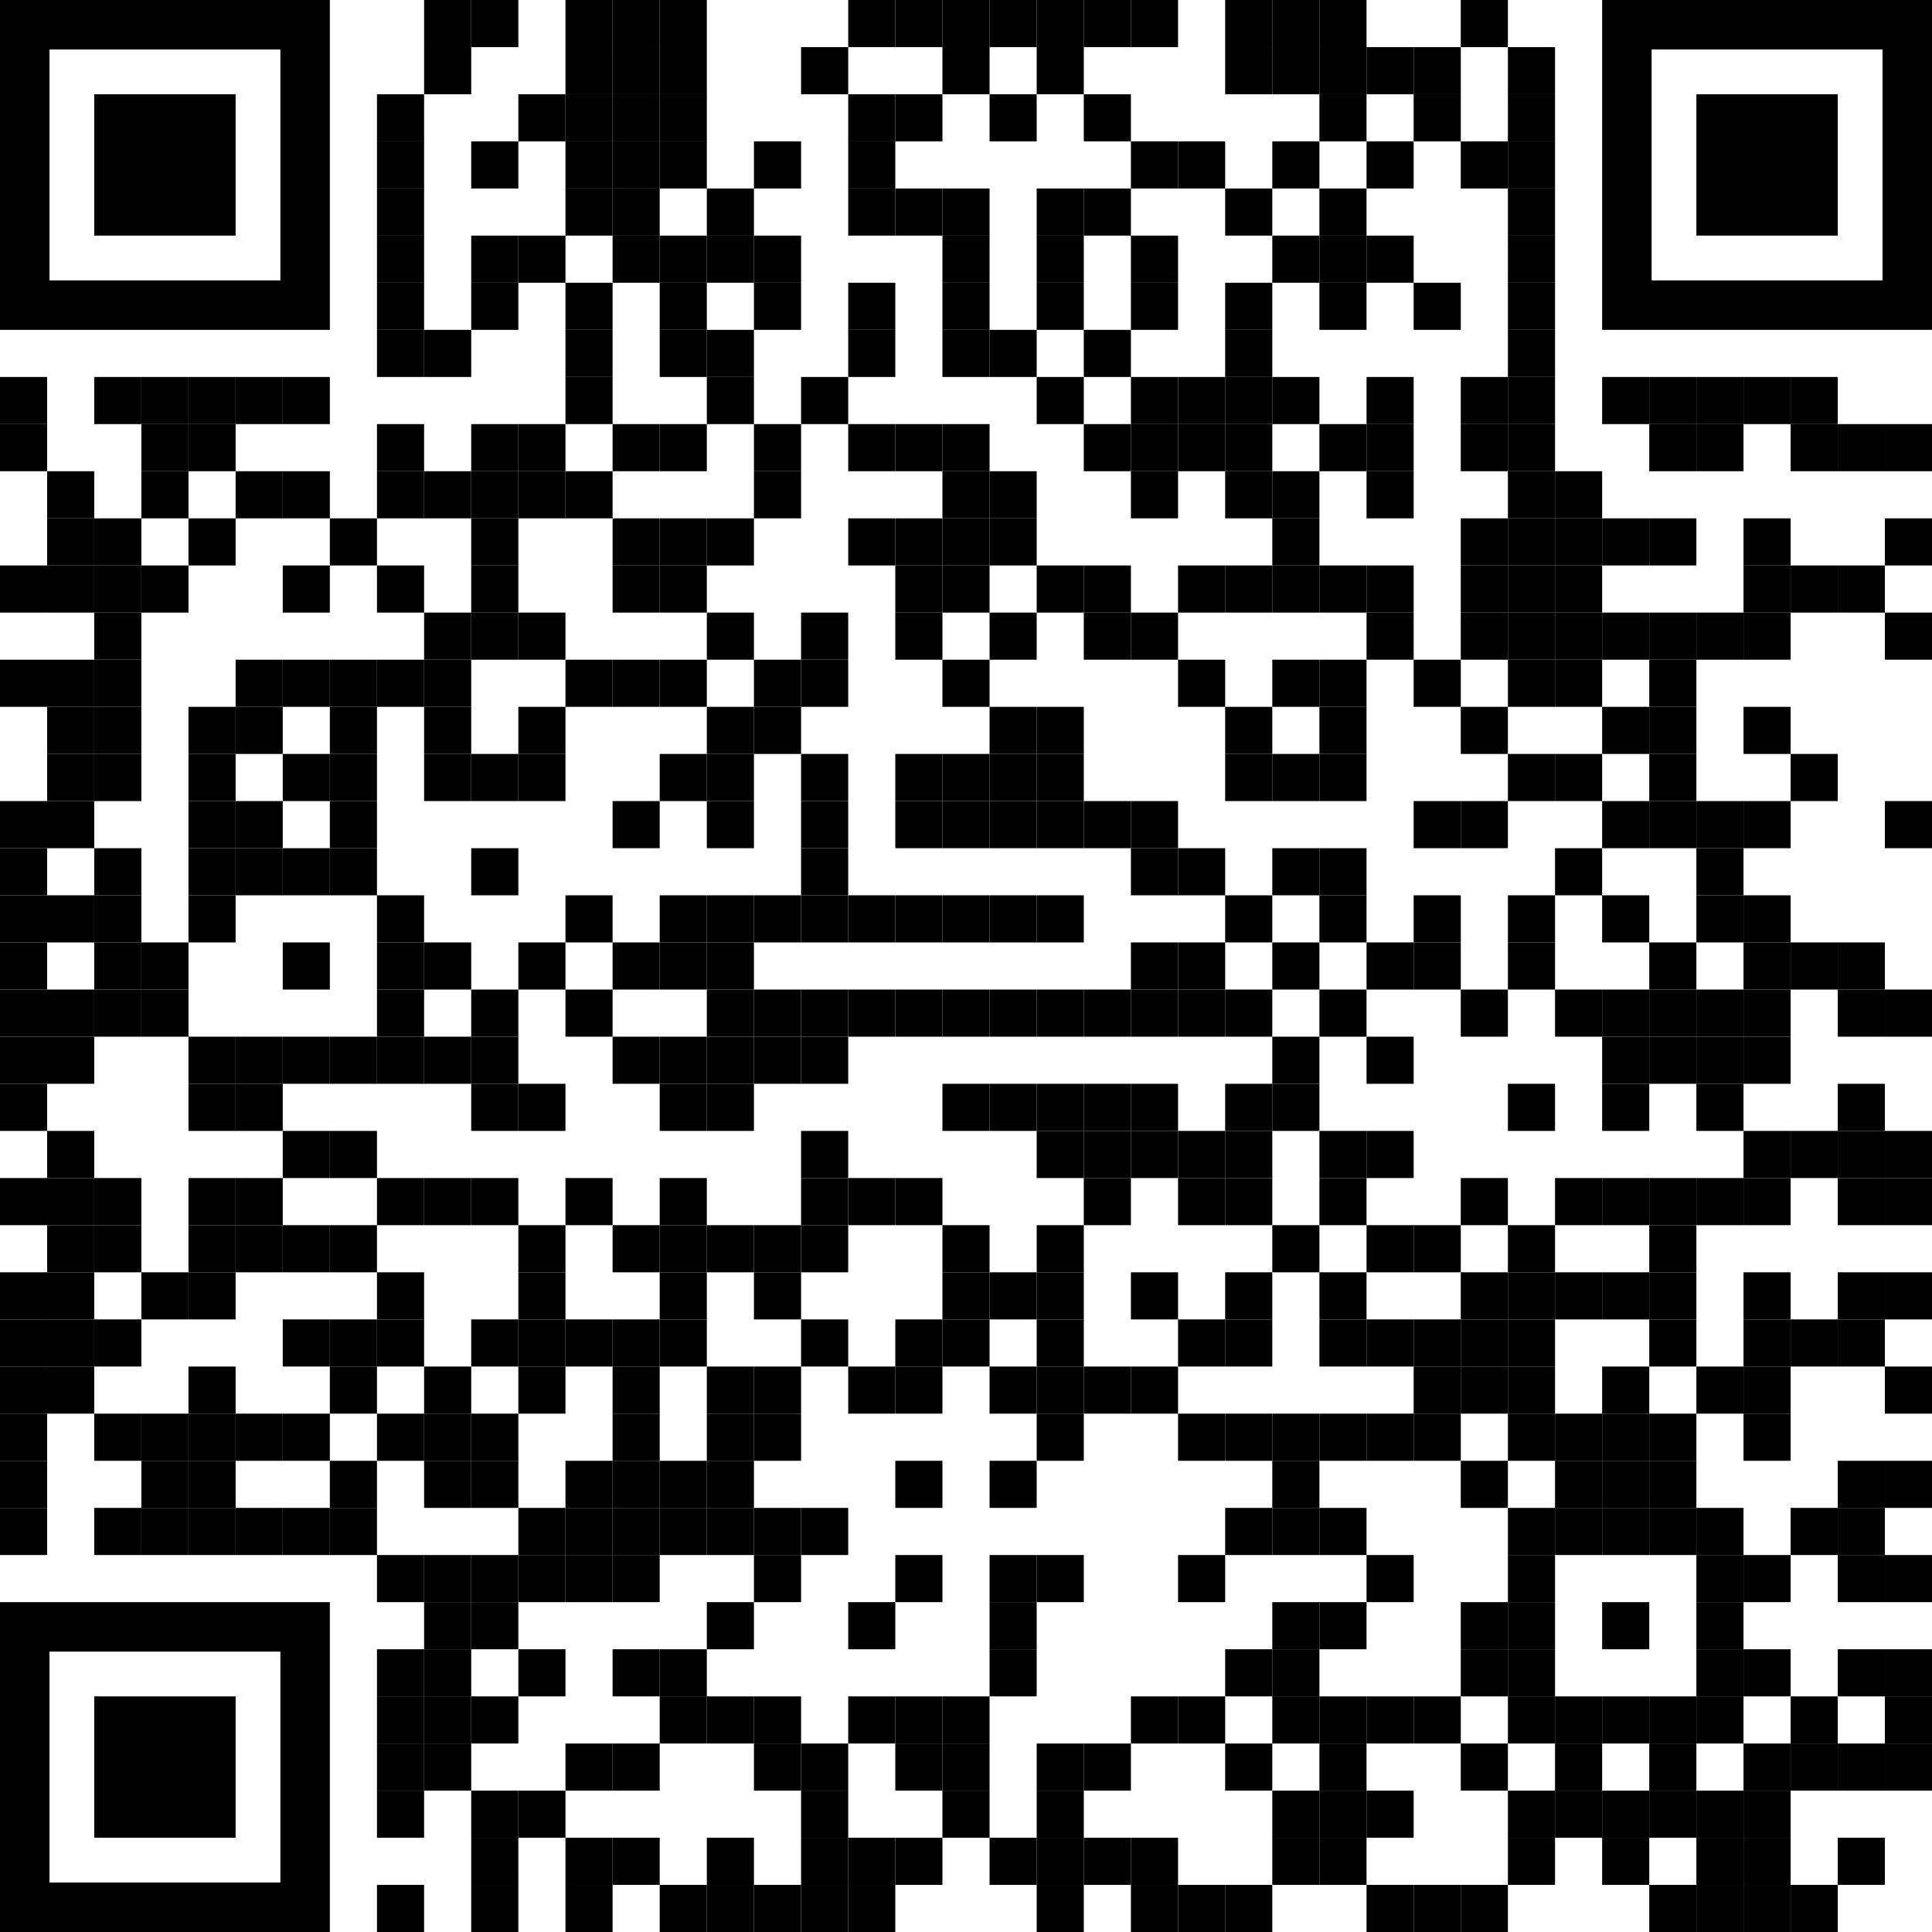 <svg xmlns="http://www.w3.org/2000/svg" id="uuid-fba1026c-02a8-4c96-8876-7cbffd1c43ca" viewBox="0 0 768.75 768.75"><g id="uuid-4e0eaeb0-ef58-4392-a7c4-dca1bf7c3685"><rect x="168.75" width="18.75" height="18.75"></rect><rect x="187.5" width="18.75" height="18.75"></rect><rect x="225" width="18.75" height="18.75"></rect><rect x="243.75" width="18.75" height="18.75"></rect><rect x="262.5" width="18.75" height="18.75"></rect><rect x="337.5" width="18.75" height="18.75"></rect><rect x="356.25" width="18.75" height="18.75"></rect><rect x="375" width="18.75" height="18.75"></rect><rect x="393.75" width="18.75" height="18.75"></rect><rect x="412.5" width="18.75" height="18.75"></rect><rect x="431.25" width="18.75" height="18.75"></rect><rect x="450" width="18.75" height="18.75"></rect><rect x="487.5" width="18.75" height="18.75"></rect><rect x="506.25" width="18.75" height="18.75"></rect><rect x="525" width="18.75" height="18.75"></rect><rect x="581.25" width="18.75" height="18.75"></rect><rect x="168.75" y="18.75" width="18.75" height="18.75"></rect><rect x="225" y="18.75" width="18.75" height="18.75"></rect><rect x="243.75" y="18.75" width="18.75" height="18.75"></rect><rect x="262.5" y="18.75" width="18.75" height="18.75"></rect><rect x="318.75" y="18.75" width="18.75" height="18.75"></rect><rect x="375" y="18.75" width="18.75" height="18.75"></rect><rect x="412.5" y="18.75" width="18.75" height="18.75"></rect><rect x="487.5" y="18.75" width="18.75" height="18.75"></rect><rect x="506.25" y="18.75" width="18.75" height="18.75"></rect><rect x="525" y="18.75" width="18.75" height="18.75"></rect><rect x="543.75" y="18.75" width="18.75" height="18.75"></rect><rect x="562.5" y="18.75" width="18.75" height="18.75"></rect><rect x="600" y="18.75" width="18.75" height="18.75"></rect><rect x="150" y="37.5" width="18.75" height="18.75"></rect><rect x="206.25" y="37.5" width="18.75" height="18.75"></rect><rect x="225" y="37.5" width="18.75" height="18.75"></rect><rect x="243.75" y="37.5" width="18.75" height="18.75"></rect><rect x="262.5" y="37.5" width="18.75" height="18.75"></rect><rect x="337.5" y="37.5" width="18.75" height="18.75"></rect><rect x="356.25" y="37.5" width="18.75" height="18.75"></rect><rect x="393.75" y="37.5" width="18.75" height="18.75"></rect><rect x="431.25" y="37.5" width="18.75" height="18.75"></rect><rect x="525" y="37.5" width="18.75" height="18.75"></rect><rect x="562.5" y="37.5" width="18.75" height="18.75"></rect><rect x="600" y="37.5" width="18.75" height="18.75"></rect><rect x="150" y="56.25" width="18.75" height="18.75"></rect><rect x="187.5" y="56.25" width="18.75" height="18.75"></rect><rect x="225" y="56.25" width="18.75" height="18.75"></rect><rect x="243.75" y="56.25" width="18.75" height="18.75"></rect><rect x="262.5" y="56.25" width="18.75" height="18.75"></rect><rect x="300" y="56.25" width="18.75" height="18.75"></rect><rect x="337.5" y="56.25" width="18.75" height="18.75"></rect><rect x="450" y="56.25" width="18.75" height="18.75"></rect><rect x="468.75" y="56.25" width="18.75" height="18.75"></rect><rect x="506.25" y="56.25" width="18.75" height="18.75"></rect><rect x="543.75" y="56.25" width="18.75" height="18.75"></rect><rect x="581.25" y="56.25" width="18.75" height="18.75"></rect><rect x="600" y="56.25" width="18.75" height="18.75"></rect><rect x="150" y="75" width="18.75" height="18.75"></rect><rect x="225" y="75" width="18.75" height="18.75"></rect><rect x="243.75" y="75" width="18.75" height="18.75"></rect><rect x="281.25" y="75" width="18.75" height="18.75"></rect><rect x="337.5" y="75" width="18.75" height="18.75"></rect><rect x="356.25" y="75" width="18.75" height="18.75"></rect><rect x="375" y="75" width="18.75" height="18.75"></rect><rect x="412.5" y="75" width="18.75" height="18.75"></rect><rect x="431.25" y="75" width="18.75" height="18.75"></rect><rect x="487.5" y="75" width="18.75" height="18.75"></rect><rect x="525" y="75" width="18.75" height="18.75"></rect><rect x="600" y="75" width="18.75" height="18.75"></rect><rect x="150" y="93.75" width="18.75" height="18.75"></rect><rect x="187.5" y="93.75" width="18.75" height="18.75"></rect><rect x="206.25" y="93.75" width="18.75" height="18.75"></rect><rect x="243.75" y="93.75" width="18.75" height="18.75"></rect><rect x="262.5" y="93.75" width="18.75" height="18.75"></rect><rect x="281.25" y="93.75" width="18.75" height="18.75"></rect><rect x="300" y="93.75" width="18.75" height="18.75"></rect><rect x="375" y="93.75" width="18.75" height="18.75"></rect><rect x="412.5" y="93.75" width="18.75" height="18.75"></rect><rect x="450" y="93.75" width="18.75" height="18.75"></rect><rect x="506.25" y="93.75" width="18.75" height="18.75"></rect><rect x="525" y="93.75" width="18.75" height="18.75"></rect><rect x="543.75" y="93.75" width="18.75" height="18.75"></rect><rect x="600" y="93.75" width="18.75" height="18.75"></rect><rect x="150" y="112.5" width="18.75" height="18.75"></rect><rect x="187.5" y="112.5" width="18.75" height="18.75"></rect><rect x="225" y="112.5" width="18.75" height="18.75"></rect><rect x="262.5" y="112.5" width="18.75" height="18.75"></rect><rect x="300" y="112.5" width="18.75" height="18.75"></rect><rect x="337.5" y="112.5" width="18.75" height="18.75"></rect><rect x="375" y="112.5" width="18.75" height="18.75"></rect><rect x="412.5" y="112.5" width="18.75" height="18.75"></rect><rect x="450" y="112.5" width="18.75" height="18.75"></rect><rect x="487.5" y="112.5" width="18.75" height="18.75"></rect><rect x="525" y="112.5" width="18.75" height="18.75"></rect><rect x="562.5" y="112.5" width="18.75" height="18.75"></rect><rect x="600" y="112.5" width="18.75" height="18.75"></rect><rect x="150" y="131.25" width="18.75" height="18.75"></rect><rect x="168.75" y="131.25" width="18.75" height="18.75"></rect><rect x="225" y="131.25" width="18.75" height="18.75"></rect><rect x="262.5" y="131.25" width="18.75" height="18.75"></rect><rect x="281.25" y="131.25" width="18.75" height="18.75"></rect><rect x="337.5" y="131.25" width="18.75" height="18.75"></rect><rect x="375" y="131.25" width="18.75" height="18.75"></rect><rect x="393.75" y="131.25" width="18.75" height="18.75"></rect><rect x="431.25" y="131.25" width="18.75" height="18.75"></rect><rect x="487.5" y="131.25" width="18.75" height="18.75"></rect><rect x="600" y="131.25" width="18.75" height="18.75"></rect><rect y="150" width="18.75" height="18.75"></rect><rect x="37.5" y="150" width="18.75" height="18.75"></rect><rect x="56.25" y="150" width="18.75" height="18.75"></rect><rect x="75" y="150" width="18.75" height="18.75"></rect><rect x="93.75" y="150" width="18.75" height="18.75"></rect><rect x="112.5" y="150" width="18.75" height="18.75"></rect><rect x="225" y="150" width="18.75" height="18.75"></rect><rect x="281.25" y="150" width="18.75" height="18.75"></rect><rect x="318.75" y="150" width="18.75" height="18.75"></rect><rect x="412.5" y="150" width="18.75" height="18.75"></rect><rect x="450" y="150" width="18.75" height="18.75"></rect><rect x="468.75" y="150" width="18.75" height="18.75"></rect><rect x="487.5" y="150" width="18.75" height="18.75"></rect><rect x="506.25" y="150" width="18.75" height="18.75"></rect><rect x="543.75" y="150" width="18.75" height="18.75"></rect><rect x="581.25" y="150" width="18.75" height="18.75"></rect><rect x="600" y="150" width="18.75" height="18.75"></rect><rect x="637.5" y="150" width="18.75" height="18.75"></rect><rect x="656.25" y="150" width="18.75" height="18.75"></rect><rect x="675" y="150" width="18.75" height="18.75"></rect><rect x="693.75" y="150" width="18.75" height="18.75"></rect><rect x="712.5" y="150" width="18.75" height="18.75"></rect><rect y="168.75" width="18.75" height="18.75"></rect><rect x="56.25" y="168.75" width="18.75" height="18.75"></rect><rect x="75" y="168.75" width="18.75" height="18.75"></rect><rect x="150" y="168.75" width="18.75" height="18.75"></rect><rect x="187.5" y="168.75" width="18.75" height="18.75"></rect><rect x="206.25" y="168.75" width="18.75" height="18.75"></rect><rect x="243.75" y="168.75" width="18.75" height="18.75"></rect><rect x="262.5" y="168.75" width="18.75" height="18.75"></rect><rect x="300" y="168.75" width="18.75" height="18.75"></rect><rect x="337.5" y="168.75" width="18.75" height="18.75"></rect><rect x="356.25" y="168.75" width="18.75" height="18.75"></rect><rect x="375" y="168.75" width="18.75" height="18.75"></rect><rect x="431.25" y="168.75" width="18.75" height="18.75"></rect><rect x="450" y="168.75" width="18.75" height="18.75"></rect><rect x="468.75" y="168.75" width="18.75" height="18.75"></rect><rect x="487.5" y="168.75" width="18.75" height="18.75"></rect><rect x="525" y="168.75" width="18.75" height="18.75"></rect><rect x="543.75" y="168.75" width="18.75" height="18.75"></rect><rect x="581.25" y="168.75" width="18.75" height="18.75"></rect><rect x="600" y="168.75" width="18.75" height="18.75"></rect><rect x="656.25" y="168.75" width="18.75" height="18.75"></rect><rect x="675" y="168.75" width="18.75" height="18.75"></rect><rect x="712.5" y="168.75" width="18.75" height="18.75"></rect><rect x="731.25" y="168.75" width="18.75" height="18.75"></rect><rect x="750" y="168.75" width="18.75" height="18.75"></rect><rect x="18.75" y="187.5" width="18.75" height="18.75"></rect><rect x="56.25" y="187.5" width="18.75" height="18.75"></rect><rect x="93.75" y="187.5" width="18.75" height="18.75"></rect><rect x="112.5" y="187.5" width="18.75" height="18.75"></rect><rect x="150" y="187.5" width="18.75" height="18.75"></rect><rect x="168.75" y="187.5" width="18.75" height="18.75"></rect><rect x="187.5" y="187.5" width="18.75" height="18.75"></rect><rect x="206.25" y="187.5" width="18.75" height="18.75"></rect><rect x="225" y="187.5" width="18.75" height="18.75"></rect><rect x="300" y="187.5" width="18.75" height="18.75"></rect><rect x="375" y="187.5" width="18.75" height="18.75"></rect><rect x="393.75" y="187.5" width="18.75" height="18.75"></rect><rect x="450" y="187.5" width="18.75" height="18.75"></rect><rect x="487.5" y="187.5" width="18.75" height="18.75"></rect><rect x="506.25" y="187.5" width="18.75" height="18.75"></rect><rect x="543.75" y="187.5" width="18.75" height="18.75"></rect><rect x="600" y="187.5" width="18.75" height="18.75"></rect><rect x="618.75" y="187.5" width="18.75" height="18.75"></rect><rect x="18.75" y="206.25" width="18.75" height="18.75"></rect><rect x="37.5" y="206.25" width="18.75" height="18.75"></rect><rect x="75" y="206.25" width="18.75" height="18.75"></rect><rect x="131.25" y="206.25" width="18.75" height="18.75"></rect><rect x="187.5" y="206.25" width="18.75" height="18.75"></rect><rect x="243.75" y="206.25" width="18.75" height="18.75"></rect><rect x="262.5" y="206.25" width="18.75" height="18.75"></rect><rect x="281.25" y="206.25" width="18.75" height="18.75"></rect><rect x="337.5" y="206.25" width="18.75" height="18.75"></rect><rect x="356.25" y="206.25" width="18.75" height="18.75"></rect><rect x="375" y="206.25" width="18.75" height="18.75"></rect><rect x="393.75" y="206.25" width="18.75" height="18.75"></rect><rect x="506.25" y="206.25" width="18.75" height="18.75"></rect><rect x="581.25" y="206.25" width="18.75" height="18.75"></rect><rect x="600" y="206.25" width="18.75" height="18.75"></rect><rect x="618.75" y="206.25" width="18.75" height="18.75"></rect><rect x="637.5" y="206.25" width="18.75" height="18.75"></rect><rect x="656.25" y="206.25" width="18.75" height="18.75"></rect><rect x="693.75" y="206.25" width="18.75" height="18.75"></rect><rect x="750" y="206.25" width="18.75" height="18.75"></rect><rect y="225" width="18.75" height="18.75"></rect><rect x="18.75" y="225" width="18.75" height="18.75"></rect><rect x="37.5" y="225" width="18.75" height="18.75"></rect><rect x="56.25" y="225" width="18.75" height="18.75"></rect><rect x="112.5" y="225" width="18.75" height="18.75"></rect><rect x="150" y="225" width="18.75" height="18.75"></rect><rect x="187.5" y="225" width="18.75" height="18.75"></rect><rect x="243.75" y="225" width="18.75" height="18.75"></rect><rect x="262.5" y="225" width="18.75" height="18.75"></rect><rect x="356.25" y="225" width="18.75" height="18.75"></rect><rect x="375" y="225" width="18.75" height="18.75"></rect><rect x="412.5" y="225" width="18.75" height="18.75"></rect><rect x="431.25" y="225" width="18.75" height="18.75"></rect><rect x="468.75" y="225" width="18.75" height="18.75"></rect><rect x="487.5" y="225" width="18.75" height="18.75"></rect><rect x="506.25" y="225" width="18.75" height="18.75"></rect><rect x="525" y="225" width="18.75" height="18.75"></rect><rect x="543.75" y="225" width="18.75" height="18.75"></rect><rect x="581.25" y="225" width="18.75" height="18.75"></rect><rect x="600" y="225" width="18.75" height="18.75"></rect><rect x="618.75" y="225" width="18.75" height="18.75"></rect><rect x="693.75" y="225" width="18.75" height="18.75"></rect><rect x="712.5" y="225" width="18.75" height="18.75"></rect><rect x="731.25" y="225" width="18.75" height="18.75"></rect><rect x="37.5" y="243.75" width="18.75" height="18.75"></rect><rect x="168.75" y="243.75" width="18.75" height="18.75"></rect><rect x="187.5" y="243.75" width="18.75" height="18.75"></rect><rect x="206.25" y="243.75" width="18.75" height="18.75"></rect><rect x="281.25" y="243.75" width="18.75" height="18.75"></rect><rect x="318.75" y="243.75" width="18.75" height="18.75"></rect><rect x="356.25" y="243.75" width="18.75" height="18.75"></rect><rect x="393.75" y="243.75" width="18.75" height="18.75"></rect><rect x="431.25" y="243.75" width="18.75" height="18.75"></rect><rect x="450" y="243.75" width="18.75" height="18.75"></rect><rect x="543.75" y="243.75" width="18.75" height="18.75"></rect><rect x="581.25" y="243.75" width="18.75" height="18.75"></rect><rect x="600" y="243.75" width="18.75" height="18.75"></rect><rect x="618.75" y="243.75" width="18.75" height="18.75"></rect><rect x="637.5" y="243.75" width="18.75" height="18.75"></rect><rect x="656.25" y="243.75" width="18.75" height="18.75"></rect><rect x="675" y="243.75" width="18.75" height="18.75"></rect><rect x="693.75" y="243.75" width="18.75" height="18.75"></rect><rect x="750" y="243.75" width="18.75" height="18.75"></rect><rect y="262.5" width="18.75" height="18.75"></rect><rect x="18.75" y="262.5" width="18.75" height="18.75"></rect><rect x="37.5" y="262.5" width="18.75" height="18.75"></rect><rect x="93.75" y="262.5" width="18.75" height="18.75"></rect><rect x="112.5" y="262.5" width="18.75" height="18.75"></rect><rect x="131.25" y="262.5" width="18.75" height="18.75"></rect><rect x="150" y="262.5" width="18.75" height="18.75"></rect><rect x="168.75" y="262.5" width="18.75" height="18.75"></rect><rect x="225" y="262.5" width="18.75" height="18.75"></rect><rect x="243.75" y="262.5" width="18.75" height="18.75"></rect><rect x="262.5" y="262.5" width="18.75" height="18.75"></rect><rect x="300" y="262.5" width="18.75" height="18.75"></rect><rect x="318.75" y="262.5" width="18.75" height="18.75"></rect><rect x="375" y="262.5" width="18.75" height="18.75"></rect><rect x="468.75" y="262.5" width="18.75" height="18.75"></rect><rect x="506.25" y="262.5" width="18.75" height="18.75"></rect><rect x="525" y="262.5" width="18.75" height="18.75"></rect><rect x="562.5" y="262.5" width="18.75" height="18.75"></rect><rect x="600" y="262.5" width="18.75" height="18.75"></rect><rect x="618.75" y="262.5" width="18.75" height="18.75"></rect><rect x="656.25" y="262.5" width="18.75" height="18.75"></rect><rect x="18.75" y="281.25" width="18.75" height="18.75"></rect><rect x="37.5" y="281.25" width="18.75" height="18.75"></rect><rect x="75" y="281.25" width="18.75" height="18.75"></rect><rect x="93.75" y="281.25" width="18.75" height="18.75"></rect><rect x="131.25" y="281.25" width="18.75" height="18.75"></rect><rect x="168.75" y="281.25" width="18.75" height="18.75"></rect><rect x="206.25" y="281.25" width="18.75" height="18.75"></rect><rect x="281.25" y="281.25" width="18.75" height="18.75"></rect><rect x="300" y="281.25" width="18.75" height="18.75"></rect><rect x="393.75" y="281.25" width="18.75" height="18.75"></rect><rect x="412.5" y="281.25" width="18.75" height="18.75"></rect><rect x="487.5" y="281.25" width="18.75" height="18.75"></rect><rect x="525" y="281.25" width="18.75" height="18.75"></rect><rect x="581.25" y="281.25" width="18.75" height="18.75"></rect><rect x="637.5" y="281.25" width="18.75" height="18.75"></rect><rect x="656.25" y="281.25" width="18.75" height="18.75"></rect><rect x="693.75" y="281.25" width="18.75" height="18.75"></rect><rect x="18.75" y="300" width="18.75" height="18.75"></rect><rect x="37.5" y="300" width="18.75" height="18.75"></rect><rect x="75" y="300" width="18.75" height="18.75"></rect><rect x="112.5" y="300" width="18.75" height="18.75"></rect><rect x="131.25" y="300" width="18.75" height="18.75"></rect><rect x="168.75" y="300" width="18.75" height="18.75"></rect><rect x="187.5" y="300" width="18.75" height="18.75"></rect><rect x="206.25" y="300" width="18.75" height="18.75"></rect><rect x="262.5" y="300" width="18.75" height="18.75"></rect><rect x="281.25" y="300" width="18.75" height="18.75"></rect><rect x="318.75" y="300" width="18.75" height="18.75"></rect><rect x="356.25" y="300" width="18.75" height="18.75"></rect><rect x="375" y="300" width="18.75" height="18.75"></rect><rect x="393.75" y="300" width="18.75" height="18.75"></rect><rect x="412.5" y="300" width="18.75" height="18.75"></rect><rect x="487.5" y="300" width="18.75" height="18.75"></rect><rect x="506.25" y="300" width="18.75" height="18.75"></rect><rect x="525" y="300" width="18.75" height="18.75"></rect><rect x="600" y="300" width="18.75" height="18.75"></rect><rect x="618.75" y="300" width="18.75" height="18.75"></rect><rect x="656.25" y="300" width="18.75" height="18.75"></rect><rect x="712.5" y="300" width="18.75" height="18.75"></rect><rect y="318.75" width="18.75" height="18.75"></rect><rect x="18.75" y="318.75" width="18.75" height="18.75"></rect><rect x="75" y="318.75" width="18.75" height="18.75"></rect><rect x="93.75" y="318.75" width="18.75" height="18.75"></rect><rect x="131.25" y="318.75" width="18.75" height="18.75"></rect><rect x="243.75" y="318.75" width="18.75" height="18.75"></rect><rect x="281.25" y="318.75" width="18.75" height="18.75"></rect><rect x="318.75" y="318.75" width="18.75" height="18.75"></rect><rect x="356.25" y="318.75" width="18.75" height="18.75"></rect><rect x="375" y="318.75" width="18.75" height="18.75"></rect><rect x="393.75" y="318.75" width="18.75" height="18.75"></rect><rect x="412.5" y="318.75" width="18.75" height="18.75"></rect><rect x="431.25" y="318.75" width="18.75" height="18.75"></rect><rect x="450" y="318.75" width="18.75" height="18.75"></rect><rect x="562.5" y="318.75" width="18.75" height="18.75"></rect><rect x="581.25" y="318.75" width="18.75" height="18.75"></rect><rect x="637.5" y="318.75" width="18.75" height="18.75"></rect><rect x="656.25" y="318.75" width="18.75" height="18.75"></rect><rect x="675" y="318.75" width="18.75" height="18.75"></rect><rect x="693.75" y="318.75" width="18.75" height="18.75"></rect><rect x="750" y="318.75" width="18.75" height="18.75"></rect><rect y="337.5" width="18.75" height="18.75"></rect><rect x="37.5" y="337.5" width="18.75" height="18.75"></rect><rect x="75" y="337.5" width="18.75" height="18.75"></rect><rect x="93.75" y="337.5" width="18.75" height="18.75"></rect><rect x="112.5" y="337.5" width="18.75" height="18.75"></rect><rect x="131.25" y="337.5" width="18.75" height="18.75"></rect><rect x="187.5" y="337.5" width="18.75" height="18.75"></rect><rect x="318.75" y="337.5" width="18.75" height="18.75"></rect><rect x="450" y="337.5" width="18.75" height="18.75"></rect><rect x="468.75" y="337.5" width="18.75" height="18.75"></rect><rect x="506.25" y="337.5" width="18.75" height="18.75"></rect><rect x="525" y="337.5" width="18.75" height="18.75"></rect><rect x="618.75" y="337.5" width="18.75" height="18.75"></rect><rect x="675" y="337.5" width="18.75" height="18.75"></rect><rect y="356.25" width="18.75" height="18.75"></rect><rect x="18.75" y="356.25" width="18.75" height="18.75"></rect><rect x="37.5" y="356.25" width="18.75" height="18.75"></rect><rect x="75" y="356.25" width="18.75" height="18.75"></rect><rect x="150" y="356.25" width="18.75" height="18.75"></rect><rect x="225" y="356.25" width="18.75" height="18.75"></rect><rect x="262.5" y="356.25" width="18.75" height="18.75"></rect><rect x="281.25" y="356.25" width="18.75" height="18.75"></rect><rect x="300" y="356.25" width="18.75" height="18.75"></rect><rect x="318.75" y="356.25" width="18.75" height="18.75"></rect><rect x="337.5" y="356.25" width="18.75" height="18.75"></rect><rect x="356.25" y="356.25" width="18.75" height="18.75"></rect><rect x="375" y="356.25" width="18.75" height="18.75"></rect><rect x="393.75" y="356.25" width="18.75" height="18.75"></rect><rect x="412.5" y="356.25" width="18.75" height="18.75"></rect><rect x="487.5" y="356.25" width="18.75" height="18.75"></rect><rect x="525" y="356.25" width="18.75" height="18.75"></rect><rect x="562.5" y="356.25" width="18.75" height="18.75"></rect><rect x="600" y="356.25" width="18.75" height="18.75"></rect><rect x="637.5" y="356.25" width="18.75" height="18.75"></rect><rect x="675" y="356.25" width="18.75" height="18.75"></rect><rect x="693.75" y="356.25" width="18.75" height="18.75"></rect><rect y="375" width="18.75" height="18.75"></rect><rect x="37.5" y="375" width="18.75" height="18.75"></rect><rect x="56.25" y="375" width="18.75" height="18.75"></rect><rect x="112.5" y="375" width="18.75" height="18.75"></rect><rect x="150" y="375" width="18.75" height="18.75"></rect><rect x="168.75" y="375" width="18.75" height="18.75"></rect><rect x="206.25" y="375" width="18.75" height="18.75"></rect><rect x="243.75" y="375" width="18.75" height="18.75"></rect><rect x="262.5" y="375" width="18.75" height="18.75"></rect><rect x="281.25" y="375" width="18.75" height="18.75"></rect><rect x="450" y="375" width="18.75" height="18.75"></rect><rect x="468.75" y="375" width="18.75" height="18.75"></rect><rect x="506.25" y="375" width="18.75" height="18.75"></rect><rect x="543.75" y="375" width="18.75" height="18.75"></rect><rect x="562.5" y="375" width="18.75" height="18.75"></rect><rect x="600" y="375" width="18.75" height="18.75"></rect><rect x="656.25" y="375" width="18.75" height="18.75"></rect><rect x="693.75" y="375" width="18.75" height="18.75"></rect><rect x="712.5" y="375" width="18.75" height="18.75"></rect><rect x="731.25" y="375" width="18.75" height="18.75"></rect><rect y="393.75" width="18.75" height="18.75"></rect><rect x="18.75" y="393.75" width="18.75" height="18.75"></rect><rect x="37.5" y="393.75" width="18.75" height="18.75"></rect><rect x="56.25" y="393.75" width="18.75" height="18.75"></rect><rect x="150" y="393.75" width="18.75" height="18.75"></rect><rect x="187.5" y="393.75" width="18.75" height="18.75"></rect><rect x="225" y="393.75" width="18.75" height="18.75"></rect><rect x="281.25" y="393.75" width="18.75" height="18.75"></rect><rect x="300" y="393.75" width="18.75" height="18.75"></rect><rect x="318.75" y="393.75" width="18.75" height="18.75"></rect><rect x="337.5" y="393.75" width="18.75" height="18.75"></rect><rect x="356.25" y="393.75" width="18.75" height="18.75"></rect><rect x="375" y="393.75" width="18.75" height="18.75"></rect><rect x="393.75" y="393.75" width="18.75" height="18.75"></rect><rect x="412.5" y="393.75" width="18.75" height="18.75"></rect><rect x="431.25" y="393.75" width="18.75" height="18.75"></rect><rect x="450" y="393.75" width="18.75" height="18.75"></rect><rect x="468.75" y="393.75" width="18.75" height="18.75"></rect><rect x="487.5" y="393.75" width="18.75" height="18.75"></rect><rect x="525" y="393.75" width="18.75" height="18.75"></rect><rect x="581.25" y="393.75" width="18.75" height="18.75"></rect><rect x="618.75" y="393.75" width="18.75" height="18.75"></rect><rect x="637.5" y="393.75" width="18.75" height="18.75"></rect><rect x="656.25" y="393.75" width="18.75" height="18.75"></rect><rect x="675" y="393.75" width="18.75" height="18.75"></rect><rect x="693.75" y="393.75" width="18.75" height="18.75"></rect><rect x="731.25" y="393.75" width="18.75" height="18.75"></rect><rect x="750" y="393.75" width="18.75" height="18.75"></rect><rect y="412.5" width="18.75" height="18.75"></rect><rect x="18.75" y="412.5" width="18.75" height="18.75"></rect><rect x="75" y="412.5" width="18.75" height="18.75"></rect><rect x="93.75" y="412.5" width="18.75" height="18.75"></rect><rect x="112.5" y="412.5" width="18.75" height="18.75"></rect><rect x="131.25" y="412.5" width="18.75" height="18.75"></rect><rect x="150" y="412.5" width="18.75" height="18.75"></rect><rect x="168.75" y="412.5" width="18.75" height="18.75"></rect><rect x="187.5" y="412.5" width="18.75" height="18.75"></rect><rect x="243.75" y="412.5" width="18.75" height="18.75"></rect><rect x="262.5" y="412.5" width="18.75" height="18.75"></rect><rect x="281.25" y="412.5" width="18.75" height="18.75"></rect><rect x="300" y="412.5" width="18.75" height="18.75"></rect><rect x="318.75" y="412.5" width="18.75" height="18.75"></rect><rect x="506.25" y="412.5" width="18.75" height="18.75"></rect><rect x="543.75" y="412.5" width="18.75" height="18.75"></rect><rect x="637.5" y="412.5" width="18.75" height="18.75"></rect><rect x="656.25" y="412.5" width="18.75" height="18.75"></rect><rect x="675" y="412.5" width="18.75" height="18.75"></rect><rect x="693.75" y="412.5" width="18.75" height="18.75"></rect><rect y="431.25" width="18.75" height="18.75"></rect><rect x="75" y="431.25" width="18.75" height="18.75"></rect><rect x="93.75" y="431.25" width="18.75" height="18.75"></rect><rect x="187.5" y="431.25" width="18.75" height="18.75"></rect><rect x="206.25" y="431.25" width="18.75" height="18.75"></rect><rect x="262.5" y="431.25" width="18.75" height="18.75"></rect><rect x="281.25" y="431.25" width="18.75" height="18.75"></rect><rect x="375" y="431.25" width="18.75" height="18.75"></rect><rect x="393.75" y="431.25" width="18.75" height="18.75"></rect><rect x="412.5" y="431.25" width="18.75" height="18.75"></rect><rect x="431.25" y="431.25" width="18.75" height="18.75"></rect><rect x="450" y="431.25" width="18.75" height="18.75"></rect><rect x="487.5" y="431.25" width="18.75" height="18.75"></rect><rect x="506.25" y="431.25" width="18.75" height="18.75"></rect><rect x="600" y="431.25" width="18.75" height="18.75"></rect><rect x="637.5" y="431.25" width="18.75" height="18.75"></rect><rect x="675" y="431.25" width="18.75" height="18.75"></rect><rect x="731.25" y="431.25" width="18.75" height="18.75"></rect><rect x="18.75" y="450" width="18.75" height="18.75"></rect><rect x="112.5" y="450" width="18.75" height="18.75"></rect><rect x="131.25" y="450" width="18.75" height="18.75"></rect><rect x="318.75" y="450" width="18.75" height="18.75"></rect><rect x="412.5" y="450" width="18.75" height="18.75"></rect><rect x="431.25" y="450" width="18.75" height="18.75"></rect><rect x="450" y="450" width="18.75" height="18.75"></rect><rect x="468.75" y="450" width="18.75" height="18.75"></rect><rect x="487.5" y="450" width="18.75" height="18.75"></rect><rect x="525" y="450" width="18.75" height="18.75"></rect><rect x="543.75" y="450" width="18.75" height="18.75"></rect><rect x="693.75" y="450" width="18.75" height="18.75"></rect><rect x="712.5" y="450" width="18.75" height="18.75"></rect><rect x="731.25" y="450" width="18.75" height="18.75"></rect><rect x="750" y="450" width="18.75" height="18.75"></rect><rect y="468.75" width="18.75" height="18.75"></rect><rect x="18.75" y="468.75" width="18.75" height="18.75"></rect><rect x="37.5" y="468.75" width="18.75" height="18.75"></rect><rect x="75" y="468.75" width="18.75" height="18.75"></rect><rect x="93.75" y="468.75" width="18.75" height="18.75"></rect><rect x="150" y="468.75" width="18.75" height="18.75"></rect><rect x="168.75" y="468.75" width="18.75" height="18.75"></rect><rect x="187.5" y="468.75" width="18.75" height="18.75"></rect><rect x="225" y="468.75" width="18.75" height="18.75"></rect><rect x="262.5" y="468.75" width="18.75" height="18.75"></rect><rect x="318.75" y="468.75" width="18.75" height="18.75"></rect><rect x="337.5" y="468.75" width="18.75" height="18.75"></rect><rect x="356.25" y="468.75" width="18.75" height="18.75"></rect><rect x="431.25" y="468.75" width="18.75" height="18.75"></rect><rect x="468.75" y="468.75" width="18.75" height="18.75"></rect><rect x="487.5" y="468.75" width="18.75" height="18.75"></rect><rect x="525" y="468.75" width="18.75" height="18.75"></rect><rect x="581.25" y="468.75" width="18.75" height="18.75"></rect><rect x="618.75" y="468.75" width="18.75" height="18.75"></rect><rect x="637.5" y="468.75" width="18.75" height="18.75"></rect><rect x="656.25" y="468.75" width="18.75" height="18.75"></rect><rect x="675" y="468.75" width="18.75" height="18.75"></rect><rect x="693.75" y="468.75" width="18.75" height="18.75"></rect><rect x="731.25" y="468.75" width="18.75" height="18.75"></rect><rect x="750" y="468.75" width="18.75" height="18.75"></rect><rect x="18.75" y="487.5" width="18.75" height="18.75"></rect><rect x="37.5" y="487.5" width="18.75" height="18.75"></rect><rect x="75" y="487.5" width="18.75" height="18.75"></rect><rect x="93.75" y="487.5" width="18.75" height="18.75"></rect><rect x="112.5" y="487.5" width="18.75" height="18.75"></rect><rect x="131.25" y="487.5" width="18.75" height="18.75"></rect><rect x="206.25" y="487.5" width="18.75" height="18.75"></rect><rect x="243.75" y="487.5" width="18.75" height="18.75"></rect><rect x="262.5" y="487.5" width="18.75" height="18.75"></rect><rect x="281.25" y="487.5" width="18.75" height="18.75"></rect><rect x="300" y="487.5" width="18.75" height="18.75"></rect><rect x="318.75" y="487.5" width="18.75" height="18.75"></rect><rect x="375" y="487.5" width="18.75" height="18.75"></rect><rect x="412.5" y="487.5" width="18.75" height="18.75"></rect><rect x="506.25" y="487.5" width="18.75" height="18.75"></rect><rect x="543.75" y="487.5" width="18.75" height="18.75"></rect><rect x="562.5" y="487.5" width="18.75" height="18.75"></rect><rect x="600" y="487.5" width="18.75" height="18.75"></rect><rect x="656.25" y="487.5" width="18.75" height="18.75"></rect><rect y="506.25" width="18.75" height="18.75"></rect><rect x="18.75" y="506.25" width="18.75" height="18.75"></rect><rect x="56.25" y="506.25" width="18.75" height="18.75"></rect><rect x="75" y="506.25" width="18.75" height="18.75"></rect><rect x="150" y="506.25" width="18.75" height="18.75"></rect><rect x="206.25" y="506.25" width="18.75" height="18.75"></rect><rect x="262.5" y="506.25" width="18.75" height="18.75"></rect><rect x="300" y="506.25" width="18.75" height="18.75"></rect><rect x="375" y="506.25" width="18.75" height="18.75"></rect><rect x="393.75" y="506.25" width="18.75" height="18.75"></rect><rect x="412.5" y="506.25" width="18.75" height="18.75"></rect><rect x="450" y="506.25" width="18.75" height="18.75"></rect><rect x="487.5" y="506.25" width="18.75" height="18.75"></rect><rect x="525" y="506.25" width="18.75" height="18.75"></rect><rect x="581.25" y="506.25" width="18.75" height="18.75"></rect><rect x="600" y="506.25" width="18.75" height="18.75"></rect><rect x="618.75" y="506.25" width="18.75" height="18.75"></rect><rect x="637.5" y="506.25" width="18.75" height="18.75"></rect><rect x="656.25" y="506.25" width="18.75" height="18.75"></rect><rect x="693.75" y="506.25" width="18.75" height="18.75"></rect><rect x="731.25" y="506.25" width="18.75" height="18.75"></rect><rect x="750" y="506.25" width="18.75" height="18.75"></rect><rect y="525" width="18.75" height="18.75"></rect><rect x="18.75" y="525" width="18.75" height="18.75"></rect><rect x="37.5" y="525" width="18.75" height="18.75"></rect><rect x="112.5" y="525" width="18.75" height="18.75"></rect><rect x="131.25" y="525" width="18.75" height="18.75"></rect><rect x="150" y="525" width="18.75" height="18.75"></rect><rect x="187.5" y="525" width="18.75" height="18.75"></rect><rect x="206.25" y="525" width="18.75" height="18.75"></rect><rect x="225" y="525" width="18.75" height="18.75"></rect><rect x="243.75" y="525" width="18.75" height="18.75"></rect><rect x="262.5" y="525" width="18.75" height="18.75"></rect><rect x="318.75" y="525" width="18.75" height="18.75"></rect><rect x="356.25" y="525" width="18.75" height="18.75"></rect><rect x="375" y="525" width="18.75" height="18.75"></rect><rect x="412.5" y="525" width="18.75" height="18.75"></rect><rect x="468.75" y="525" width="18.75" height="18.75"></rect><rect x="487.5" y="525" width="18.75" height="18.75"></rect><rect x="525" y="525" width="18.75" height="18.75"></rect><rect x="543.75" y="525" width="18.75" height="18.75"></rect><rect x="562.5" y="525" width="18.75" height="18.75"></rect><rect x="581.25" y="525" width="18.75" height="18.75"></rect><rect x="600" y="525" width="18.75" height="18.75"></rect><rect x="656.25" y="525" width="18.75" height="18.75"></rect><rect x="693.75" y="525" width="18.75" height="18.75"></rect><rect x="712.5" y="525" width="18.75" height="18.75"></rect><rect x="731.25" y="525" width="18.75" height="18.75"></rect><rect y="543.75" width="18.75" height="18.75"></rect><rect x="18.75" y="543.75" width="18.75" height="18.75"></rect><rect x="75" y="543.75" width="18.75" height="18.75"></rect><rect x="131.25" y="543.75" width="18.75" height="18.75"></rect><rect x="168.75" y="543.75" width="18.75" height="18.75"></rect><rect x="206.25" y="543.75" width="18.75" height="18.75"></rect><rect x="243.75" y="543.75" width="18.75" height="18.75"></rect><rect x="281.25" y="543.75" width="18.75" height="18.75"></rect><rect x="300" y="543.75" width="18.75" height="18.75"></rect><rect x="337.5" y="543.75" width="18.75" height="18.75"></rect><rect x="356.25" y="543.75" width="18.75" height="18.75"></rect><rect x="393.75" y="543.75" width="18.75" height="18.75"></rect><rect x="412.5" y="543.75" width="18.75" height="18.75"></rect><rect x="431.25" y="543.75" width="18.75" height="18.75"></rect><rect x="450" y="543.75" width="18.75" height="18.75"></rect><rect x="562.5" y="543.75" width="18.75" height="18.75"></rect><rect x="581.25" y="543.75" width="18.75" height="18.75"></rect><rect x="600" y="543.75" width="18.75" height="18.75"></rect><rect x="637.5" y="543.75" width="18.75" height="18.75"></rect><rect x="675" y="543.75" width="18.75" height="18.75"></rect><rect x="693.75" y="543.75" width="18.75" height="18.75"></rect><rect x="750" y="543.75" width="18.75" height="18.75"></rect><rect y="562.5" width="18.75" height="18.75"></rect><rect x="37.5" y="562.5" width="18.75" height="18.75"></rect><rect x="56.25" y="562.5" width="18.75" height="18.75"></rect><rect x="75" y="562.5" width="18.75" height="18.75"></rect><rect x="93.75" y="562.5" width="18.75" height="18.75"></rect><rect x="112.5" y="562.5" width="18.75" height="18.75"></rect><rect x="150" y="562.5" width="18.75" height="18.75"></rect><rect x="168.75" y="562.5" width="18.75" height="18.75"></rect><rect x="187.5" y="562.5" width="18.75" height="18.75"></rect><rect x="243.75" y="562.5" width="18.75" height="18.75"></rect><rect x="281.25" y="562.5" width="18.75" height="18.75"></rect><rect x="300" y="562.5" width="18.75" height="18.75"></rect><rect x="412.5" y="562.5" width="18.75" height="18.75"></rect><rect x="468.75" y="562.5" width="18.75" height="18.75"></rect><rect x="487.5" y="562.5" width="18.75" height="18.75"></rect><rect x="506.25" y="562.5" width="18.75" height="18.75"></rect><rect x="525" y="562.5" width="18.75" height="18.75"></rect><rect x="543.75" y="562.5" width="18.75" height="18.75"></rect><rect x="562.5" y="562.5" width="18.75" height="18.75"></rect><rect x="600" y="562.5" width="18.75" height="18.75"></rect><rect x="618.75" y="562.5" width="18.75" height="18.75"></rect><rect x="637.5" y="562.5" width="18.75" height="18.75"></rect><rect x="656.25" y="562.5" width="18.75" height="18.75"></rect><rect x="693.75" y="562.5" width="18.75" height="18.75"></rect><rect y="581.25" width="18.75" height="18.75"></rect><rect x="56.25" y="581.25" width="18.75" height="18.75"></rect><rect x="75" y="581.25" width="18.75" height="18.75"></rect><rect x="131.25" y="581.25" width="18.75" height="18.75"></rect><rect x="168.75" y="581.25" width="18.75" height="18.75"></rect><rect x="187.5" y="581.25" width="18.75" height="18.75"></rect><rect x="225" y="581.25" width="18.75" height="18.75"></rect><rect x="243.75" y="581.25" width="18.75" height="18.75"></rect><rect x="262.5" y="581.25" width="18.75" height="18.75"></rect><rect x="281.25" y="581.25" width="18.75" height="18.75"></rect><rect x="356.25" y="581.25" width="18.75" height="18.75"></rect><rect x="393.75" y="581.25" width="18.75" height="18.75"></rect><rect x="506.25" y="581.25" width="18.75" height="18.75"></rect><rect x="581.25" y="581.25" width="18.75" height="18.75"></rect><rect x="618.75" y="581.25" width="18.75" height="18.75"></rect><rect x="637.5" y="581.25" width="18.75" height="18.75"></rect><rect x="656.25" y="581.25" width="18.75" height="18.75"></rect><rect x="731.25" y="581.25" width="18.75" height="18.75"></rect><rect x="750" y="581.25" width="18.75" height="18.75"></rect><rect y="600" width="18.75" height="18.75"></rect><rect x="37.5" y="600" width="18.75" height="18.75"></rect><rect x="56.25" y="600" width="18.75" height="18.75"></rect><rect x="75" y="600" width="18.75" height="18.75"></rect><rect x="93.75" y="600" width="18.75" height="18.75"></rect><rect x="112.5" y="600" width="18.75" height="18.75"></rect><rect x="131.25" y="600" width="18.75" height="18.75"></rect><rect x="206.25" y="600" width="18.75" height="18.75"></rect><rect x="225" y="600" width="18.75" height="18.75"></rect><rect x="243.75" y="600" width="18.75" height="18.75"></rect><rect x="262.5" y="600" width="18.75" height="18.75"></rect><rect x="281.25" y="600" width="18.75" height="18.75"></rect><rect x="300" y="600" width="18.75" height="18.75"></rect><rect x="318.75" y="600" width="18.75" height="18.75"></rect><rect x="487.5" y="600" width="18.75" height="18.75"></rect><rect x="506.25" y="600" width="18.75" height="18.75"></rect><rect x="525" y="600" width="18.75" height="18.75"></rect><rect x="600" y="600" width="18.75" height="18.75"></rect><rect x="618.75" y="600" width="18.75" height="18.75"></rect><rect x="637.5" y="600" width="18.75" height="18.75"></rect><rect x="656.25" y="600" width="18.75" height="18.75"></rect><rect x="675" y="600" width="18.75" height="18.75"></rect><rect x="712.5" y="600" width="18.75" height="18.75"></rect><rect x="731.25" y="600" width="18.75" height="18.75"></rect><rect x="150" y="618.75" width="18.75" height="18.75"></rect><rect x="168.75" y="618.75" width="18.75" height="18.75"></rect><rect x="187.5" y="618.75" width="18.75" height="18.75"></rect><rect x="206.25" y="618.75" width="18.75" height="18.75"></rect><rect x="225" y="618.75" width="18.75" height="18.75"></rect><rect x="243.75" y="618.75" width="18.75" height="18.75"></rect><rect x="300" y="618.75" width="18.75" height="18.75"></rect><rect x="356.25" y="618.75" width="18.75" height="18.75"></rect><rect x="393.75" y="618.75" width="18.75" height="18.75"></rect><rect x="412.5" y="618.75" width="18.75" height="18.75"></rect><rect x="468.75" y="618.75" width="18.75" height="18.75"></rect><rect x="543.75" y="618.75" width="18.75" height="18.75"></rect><rect x="600" y="618.75" width="18.75" height="18.75"></rect><rect x="675" y="618.75" width="18.75" height="18.75"></rect><rect x="693.75" y="618.75" width="18.75" height="18.75"></rect><rect x="731.25" y="618.75" width="18.75" height="18.75"></rect><rect x="750" y="618.75" width="18.75" height="18.75"></rect><rect x="168.75" y="637.5" width="18.75" height="18.75"></rect><rect x="187.5" y="637.5" width="18.75" height="18.75"></rect><rect x="281.25" y="637.5" width="18.75" height="18.75"></rect><rect x="337.5" y="637.5" width="18.75" height="18.75"></rect><rect x="393.75" y="637.5" width="18.75" height="18.75"></rect><rect x="506.25" y="637.5" width="18.75" height="18.75"></rect><rect x="525" y="637.5" width="18.75" height="18.75"></rect><rect x="581.25" y="637.5" width="18.75" height="18.75"></rect><rect x="600" y="637.5" width="18.75" height="18.75"></rect><rect x="637.5" y="637.5" width="18.75" height="18.75"></rect><rect x="675" y="637.5" width="18.75" height="18.75"></rect><rect x="150" y="656.25" width="18.75" height="18.75"></rect><rect x="168.75" y="656.25" width="18.75" height="18.75"></rect><rect x="206.25" y="656.25" width="18.75" height="18.75"></rect><rect x="243.75" y="656.25" width="18.75" height="18.75"></rect><rect x="262.5" y="656.25" width="18.75" height="18.75"></rect><rect x="393.75" y="656.25" width="18.75" height="18.75"></rect><rect x="487.5" y="656.25" width="18.75" height="18.75"></rect><rect x="506.25" y="656.25" width="18.75" height="18.75"></rect><rect x="581.25" y="656.25" width="18.75" height="18.75"></rect><rect x="600" y="656.25" width="18.75" height="18.75"></rect><rect x="675" y="656.25" width="18.75" height="18.75"></rect><rect x="693.75" y="656.25" width="18.75" height="18.75"></rect><rect x="731.25" y="656.25" width="18.75" height="18.75"></rect><rect x="750" y="656.25" width="18.75" height="18.75"></rect><rect x="150" y="675" width="18.75" height="18.75"></rect><rect x="168.75" y="675" width="18.75" height="18.75"></rect><rect x="187.5" y="675" width="18.75" height="18.75"></rect><rect x="262.5" y="675" width="18.75" height="18.75"></rect><rect x="281.25" y="675" width="18.75" height="18.75"></rect><rect x="300" y="675" width="18.75" height="18.75"></rect><rect x="337.5" y="675" width="18.75" height="18.75"></rect><rect x="356.25" y="675" width="18.75" height="18.75"></rect><rect x="375" y="675" width="18.75" height="18.75"></rect><rect x="450" y="675" width="18.75" height="18.75"></rect><rect x="468.75" y="675" width="18.75" height="18.75"></rect><rect x="506.25" y="675" width="18.75" height="18.75"></rect><rect x="525" y="675" width="18.75" height="18.75"></rect><rect x="543.75" y="675" width="18.75" height="18.75"></rect><rect x="562.5" y="675" width="18.75" height="18.75"></rect><rect x="600" y="675" width="18.75" height="18.75"></rect><rect x="618.75" y="675" width="18.75" height="18.75"></rect><rect x="637.5" y="675" width="18.75" height="18.75"></rect><rect x="656.25" y="675" width="18.75" height="18.75"></rect><rect x="675" y="675" width="18.75" height="18.75"></rect><rect x="712.5" y="675" width="18.75" height="18.75"></rect><rect x="750" y="675" width="18.75" height="18.75"></rect><rect x="150" y="693.75" width="18.75" height="18.75"></rect><rect x="168.75" y="693.75" width="18.75" height="18.75"></rect><rect x="225" y="693.75" width="18.75" height="18.75"></rect><rect x="243.75" y="693.75" width="18.75" height="18.75"></rect><rect x="300" y="693.75" width="18.75" height="18.75"></rect><rect x="318.75" y="693.75" width="18.75" height="18.75"></rect><rect x="356.25" y="693.75" width="18.75" height="18.75"></rect><rect x="375" y="693.75" width="18.75" height="18.75"></rect><rect x="412.5" y="693.75" width="18.75" height="18.75"></rect><rect x="431.25" y="693.75" width="18.75" height="18.75"></rect><rect x="487.5" y="693.75" width="18.75" height="18.75"></rect><rect x="525" y="693.75" width="18.75" height="18.75"></rect><rect x="581.25" y="693.75" width="18.75" height="18.75"></rect><rect x="618.75" y="693.75" width="18.75" height="18.75"></rect><rect x="656.25" y="693.75" width="18.75" height="18.75"></rect><rect x="693.75" y="693.75" width="18.75" height="18.75"></rect><rect x="712.5" y="693.75" width="18.75" height="18.75"></rect><rect x="731.25" y="693.75" width="18.75" height="18.75"></rect><rect x="750" y="693.75" width="18.75" height="18.75"></rect><rect x="150" y="712.5" width="18.75" height="18.75"></rect><rect x="187.5" y="712.5" width="18.75" height="18.75"></rect><rect x="206.25" y="712.5" width="18.75" height="18.75"></rect><rect x="318.75" y="712.5" width="18.75" height="18.75"></rect><rect x="375" y="712.5" width="18.75" height="18.75"></rect><rect x="412.5" y="712.5" width="18.75" height="18.75"></rect><rect x="506.25" y="712.5" width="18.75" height="18.75"></rect><rect x="525" y="712.5" width="18.75" height="18.75"></rect><rect x="543.75" y="712.5" width="18.75" height="18.75"></rect><rect x="600" y="712.5" width="18.75" height="18.75"></rect><rect x="618.75" y="712.5" width="18.75" height="18.75"></rect><rect x="637.5" y="712.5" width="18.75" height="18.75"></rect><rect x="656.25" y="712.5" width="18.75" height="18.75"></rect><rect x="675" y="712.5" width="18.75" height="18.75"></rect><rect x="693.75" y="712.5" width="18.75" height="18.75"></rect><rect x="187.5" y="731.25" width="18.75" height="18.75"></rect><rect x="225" y="731.25" width="18.75" height="18.75"></rect><rect x="243.75" y="731.25" width="18.75" height="18.75"></rect><rect x="281.25" y="731.25" width="18.75" height="18.75"></rect><rect x="318.75" y="731.25" width="18.75" height="18.75"></rect><rect x="337.5" y="731.25" width="18.75" height="18.75"></rect><rect x="356.25" y="731.25" width="18.75" height="18.75"></rect><rect x="393.75" y="731.25" width="18.75" height="18.75"></rect><rect x="412.5" y="731.25" width="18.75" height="18.75"></rect><rect x="431.25" y="731.25" width="18.75" height="18.75"></rect><rect x="450" y="731.25" width="18.75" height="18.75"></rect><rect x="506.25" y="731.25" width="18.75" height="18.75"></rect><rect x="525" y="731.25" width="18.75" height="18.75"></rect><rect x="600" y="731.25" width="18.75" height="18.75"></rect><rect x="637.5" y="731.25" width="18.75" height="18.75"></rect><rect x="675" y="731.25" width="18.75" height="18.75"></rect><rect x="693.75" y="731.25" width="18.75" height="18.75"></rect><rect x="731.25" y="731.25" width="18.75" height="18.75"></rect><rect x="150" y="750" width="18.75" height="18.75"></rect><rect x="187.5" y="750" width="18.75" height="18.75"></rect><rect x="225" y="750" width="18.75" height="18.75"></rect><rect x="262.5" y="750" width="18.75" height="18.75"></rect><rect x="281.25" y="750" width="18.75" height="18.75"></rect><rect x="300" y="750" width="18.75" height="18.75"></rect><rect x="318.75" y="750" width="18.75" height="18.75"></rect><rect x="337.5" y="750" width="18.75" height="18.75"></rect><rect x="412.5" y="750" width="18.75" height="18.75"></rect><rect x="450" y="750" width="18.75" height="18.75"></rect><rect x="468.75" y="750" width="18.75" height="18.75"></rect><rect x="487.5" y="750" width="18.75" height="18.75"></rect><rect x="543.75" y="750" width="18.75" height="18.75"></rect><rect x="562.5" y="750" width="18.75" height="18.75"></rect><rect x="581.25" y="750" width="18.75" height="18.75"></rect><rect x="656.25" y="750" width="18.75" height="18.75"></rect><rect x="675" y="750" width="18.75" height="18.75"></rect><rect x="693.75" y="750" width="18.75" height="18.75"></rect><rect x="712.5" y="750" width="18.75" height="18.75"></rect><path d="M111.562,0H0v131.25h131.25V0h-19.688ZM111.562,111.562H19.688V19.688h91.874v91.874Z"></path><path d="M749.062,0h-111.562v131.25h131.25V0h-19.688ZM749.062,111.562h-91.874V19.688h91.874v91.874Z"></path><path d="M111.562,637.5H0v131.25h131.25v-131.25h-19.688ZM111.562,749.062H19.688v-91.874h91.874v91.874Z"></path><rect x="37.5" y="37.5" width="56.25" height="56.25"></rect><rect x="675" y="37.5" width="56.25" height="56.25"></rect><rect x="37.5" y="675" width="56.25" height="56.25"></rect></g></svg>